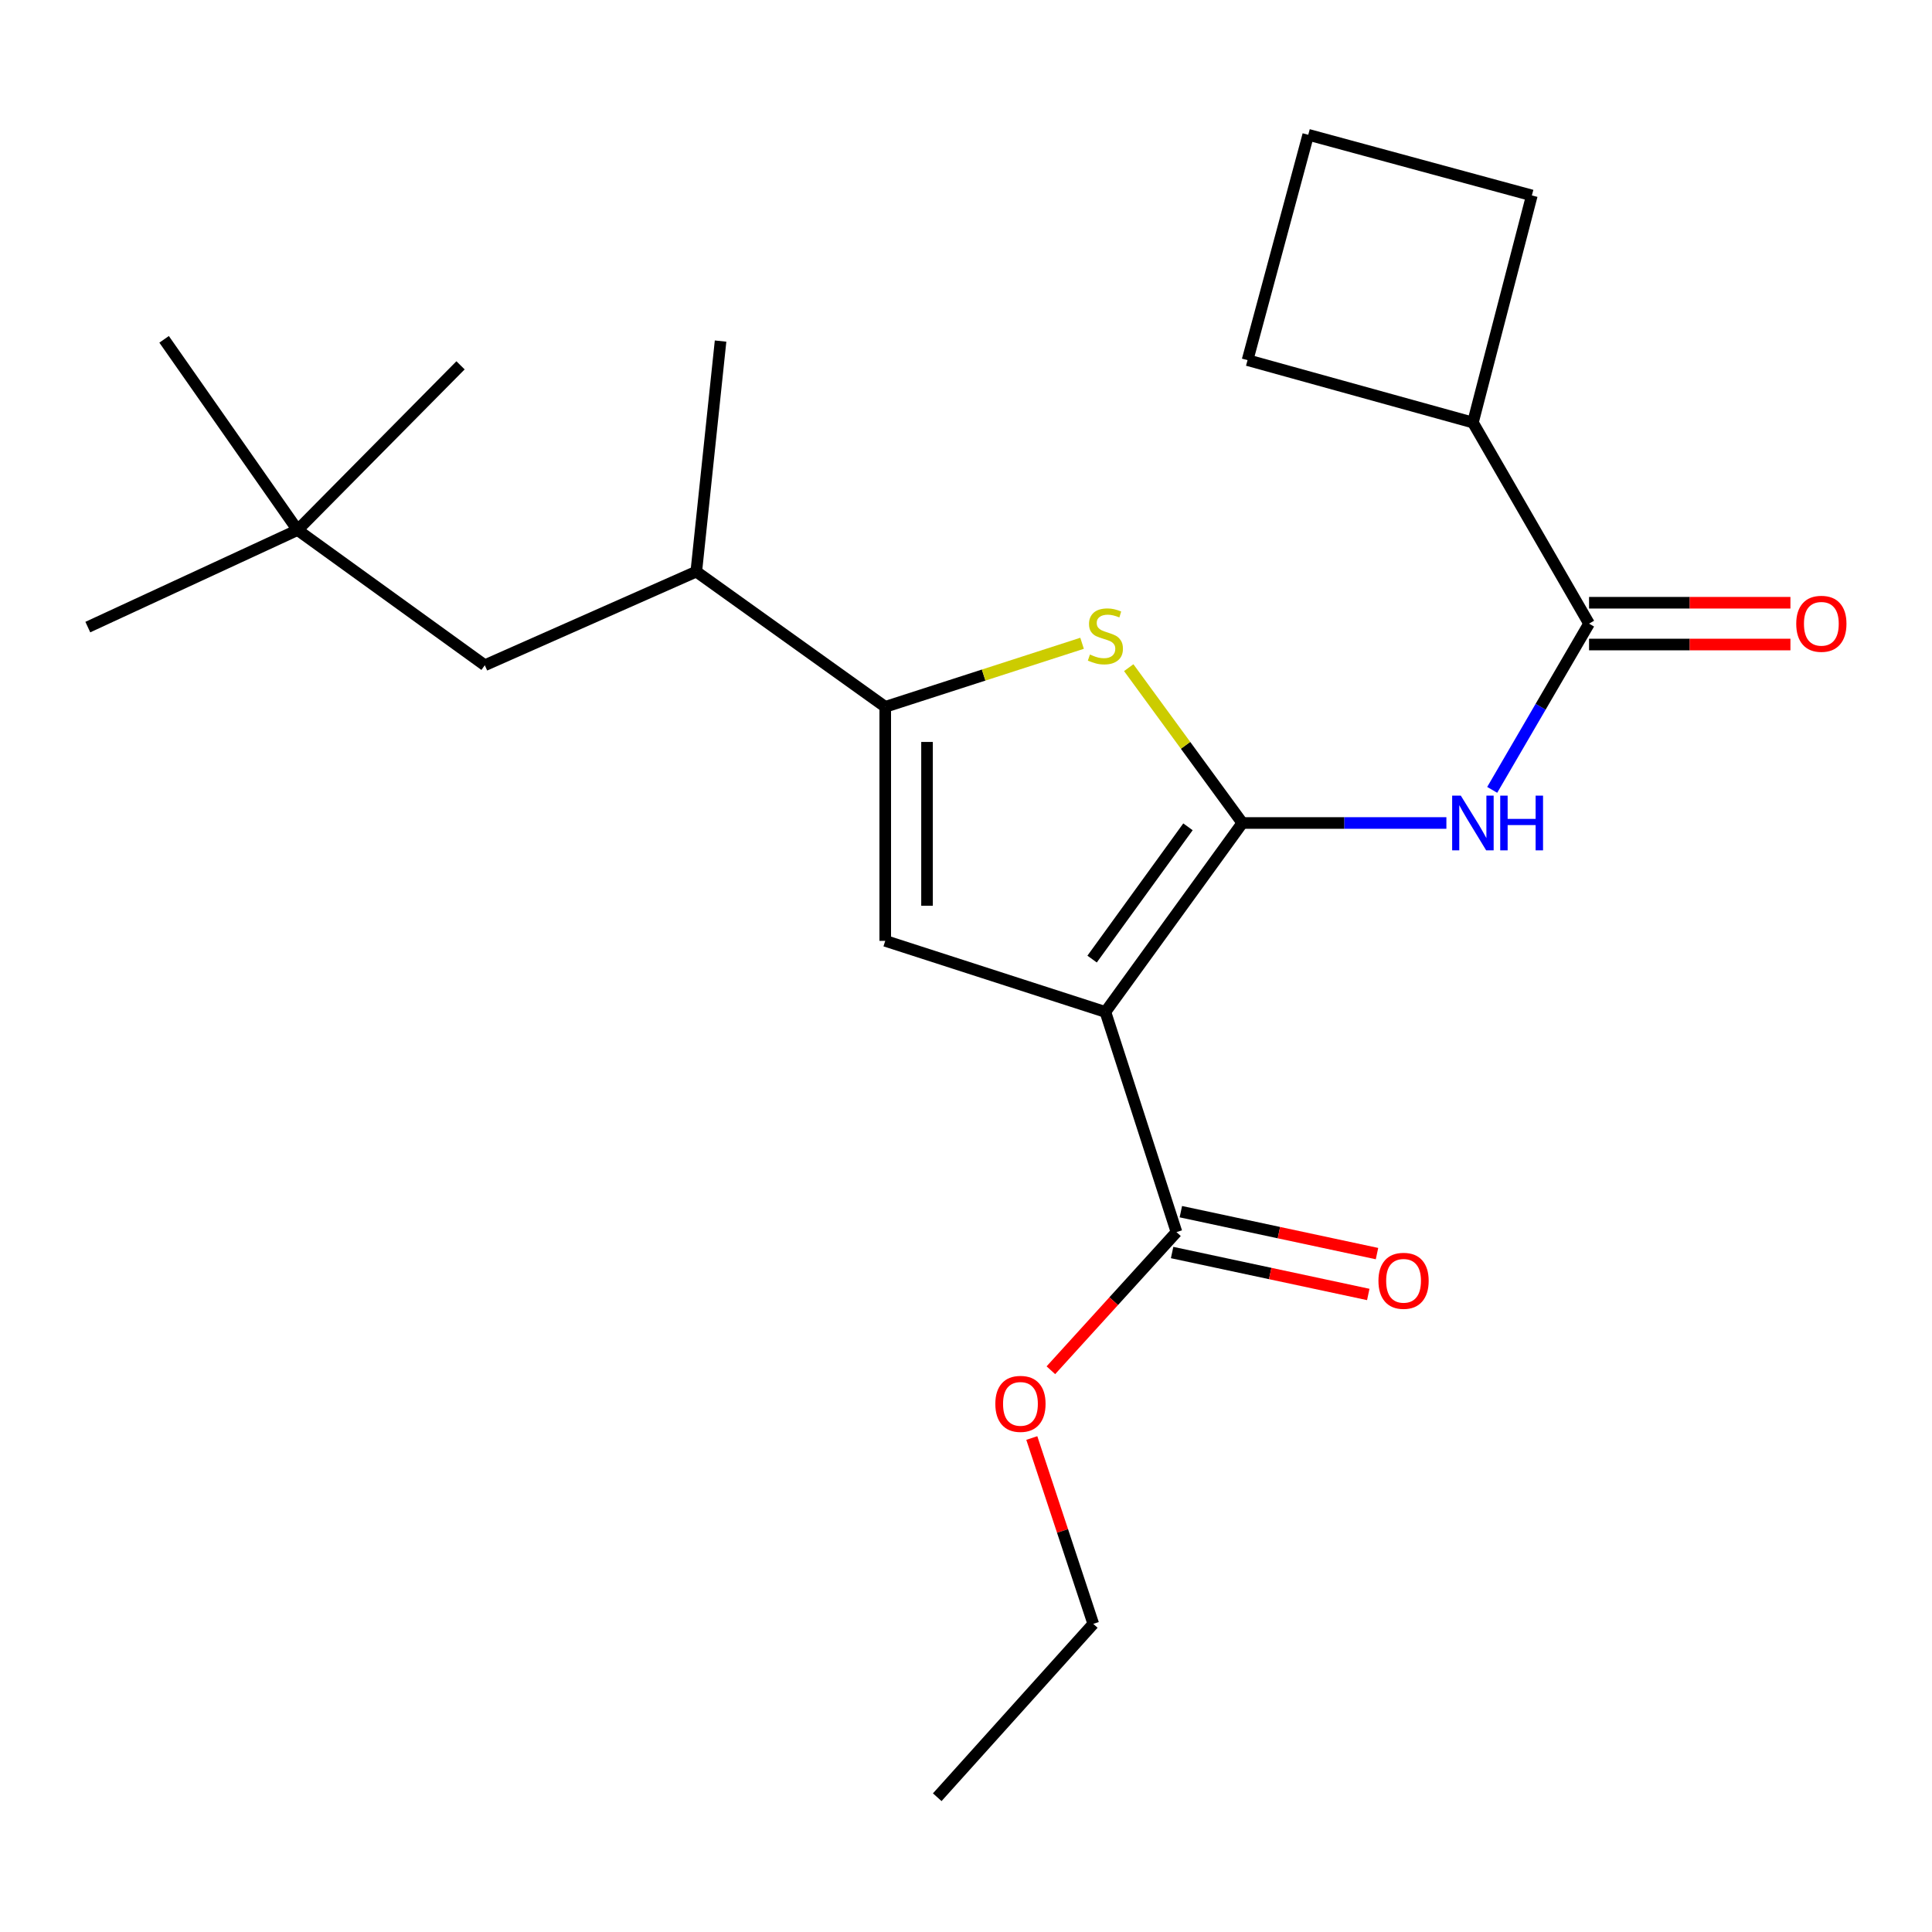 <?xml version='1.0' encoding='iso-8859-1'?>
<svg version='1.1' baseProfile='full'
              xmlns='http://www.w3.org/2000/svg'
                      xmlns:rdkit='http://www.rdkit.org/xml'
                      xmlns:xlink='http://www.w3.org/1999/xlink'
                  xml:space='preserve'
width='1000px' height='1000px' viewBox='0 0 1000 1000'>
<!-- END OF HEADER -->
<rect style='opacity:1.0;fill:#FFFFFF;stroke:none' width='1000' height='1000' x='0' y='0'> </rect>
<path class='bond-0' d='M 458.199,365.859 L 458.199,486.986' style='fill:none;fill-rule:evenodd;stroke:#000000;stroke-width:6px;stroke-linecap:butt;stroke-linejoin:miter;stroke-opacity:1' />
<path class='bond-0' d='M 479.828,384.028 L 479.828,468.817' style='fill:none;fill-rule:evenodd;stroke:#000000;stroke-width:6px;stroke-linecap:butt;stroke-linejoin:miter;stroke-opacity:1' />
<path class='bond-1' d='M 458.199,365.859 L 509.138,349.411' style='fill:none;fill-rule:evenodd;stroke:#000000;stroke-width:6px;stroke-linecap:butt;stroke-linejoin:miter;stroke-opacity:1' />
<path class='bond-1' d='M 509.138,349.411 L 560.078,332.963' style='fill:none;fill-rule:evenodd;stroke:#CCCC00;stroke-width:6px;stroke-linecap:butt;stroke-linejoin:miter;stroke-opacity:1' />
<path class='bond-2' d='M 458.199,365.859 L 360.396,295.875' style='fill:none;fill-rule:evenodd;stroke:#000000;stroke-width:6px;stroke-linecap:butt;stroke-linejoin:miter;stroke-opacity:1' />
<path class='bond-3' d='M 458.199,486.986 L 572.151,523.781' style='fill:none;fill-rule:evenodd;stroke:#000000;stroke-width:6px;stroke-linecap:butt;stroke-linejoin:miter;stroke-opacity:1' />
<path class='bond-4' d='M 572.151,523.781 L 643.037,425.978' style='fill:none;fill-rule:evenodd;stroke:#000000;stroke-width:6px;stroke-linecap:butt;stroke-linejoin:miter;stroke-opacity:1' />
<path class='bond-4' d='M 565.271,496.417 L 614.891,427.955' style='fill:none;fill-rule:evenodd;stroke:#000000;stroke-width:6px;stroke-linecap:butt;stroke-linejoin:miter;stroke-opacity:1' />
<path class='bond-5' d='M 572.151,523.781 L 608.946,637.734' style='fill:none;fill-rule:evenodd;stroke:#000000;stroke-width:6px;stroke-linecap:butt;stroke-linejoin:miter;stroke-opacity:1' />
<path class='bond-6' d='M 643.037,425.978 L 613.635,385.78' style='fill:none;fill-rule:evenodd;stroke:#000000;stroke-width:6px;stroke-linecap:butt;stroke-linejoin:miter;stroke-opacity:1' />
<path class='bond-6' d='M 613.635,385.78 L 584.233,345.583' style='fill:none;fill-rule:evenodd;stroke:#CCCC00;stroke-width:6px;stroke-linecap:butt;stroke-linejoin:miter;stroke-opacity:1' />
<path class='bond-7' d='M 643.037,425.978 L 695.843,425.978' style='fill:none;fill-rule:evenodd;stroke:#000000;stroke-width:6px;stroke-linecap:butt;stroke-linejoin:miter;stroke-opacity:1' />
<path class='bond-7' d='M 695.843,425.978 L 748.65,425.978' style='fill:none;fill-rule:evenodd;stroke:#0000FF;stroke-width:6px;stroke-linecap:butt;stroke-linejoin:miter;stroke-opacity:1' />
<path class='bond-8' d='M 772.362,408.833 L 797.427,365.812' style='fill:none;fill-rule:evenodd;stroke:#0000FF;stroke-width:6px;stroke-linecap:butt;stroke-linejoin:miter;stroke-opacity:1' />
<path class='bond-8' d='M 797.427,365.812 L 822.492,322.792' style='fill:none;fill-rule:evenodd;stroke:#000000;stroke-width:6px;stroke-linecap:butt;stroke-linejoin:miter;stroke-opacity:1' />
<path class='bond-9' d='M 608.946,637.734 L 576.439,673.486' style='fill:none;fill-rule:evenodd;stroke:#000000;stroke-width:6px;stroke-linecap:butt;stroke-linejoin:miter;stroke-opacity:1' />
<path class='bond-9' d='M 576.439,673.486 L 543.932,709.238' style='fill:none;fill-rule:evenodd;stroke:#FF0000;stroke-width:6px;stroke-linecap:butt;stroke-linejoin:miter;stroke-opacity:1' />
<path class='bond-10' d='M 606.685,648.309 L 657.45,659.162' style='fill:none;fill-rule:evenodd;stroke:#000000;stroke-width:6px;stroke-linecap:butt;stroke-linejoin:miter;stroke-opacity:1' />
<path class='bond-10' d='M 657.45,659.162 L 708.214,670.014' style='fill:none;fill-rule:evenodd;stroke:#FF0000;stroke-width:6px;stroke-linecap:butt;stroke-linejoin:miter;stroke-opacity:1' />
<path class='bond-10' d='M 611.207,627.158 L 661.971,638.01' style='fill:none;fill-rule:evenodd;stroke:#000000;stroke-width:6px;stroke-linecap:butt;stroke-linejoin:miter;stroke-opacity:1' />
<path class='bond-10' d='M 661.971,638.01 L 712.736,648.863' style='fill:none;fill-rule:evenodd;stroke:#FF0000;stroke-width:6px;stroke-linecap:butt;stroke-linejoin:miter;stroke-opacity:1' />
<path class='bond-11' d='M 534.058,744.32 L 549.968,792.416' style='fill:none;fill-rule:evenodd;stroke:#FF0000;stroke-width:6px;stroke-linecap:butt;stroke-linejoin:miter;stroke-opacity:1' />
<path class='bond-11' d='M 549.968,792.416 L 565.879,840.513' style='fill:none;fill-rule:evenodd;stroke:#000000;stroke-width:6px;stroke-linecap:butt;stroke-linejoin:miter;stroke-opacity:1' />
<path class='bond-12' d='M 565.879,840.513 L 485.116,930.24' style='fill:none;fill-rule:evenodd;stroke:#000000;stroke-width:6px;stroke-linecap:butt;stroke-linejoin:miter;stroke-opacity:1' />
<path class='bond-13' d='M 822.492,333.607 L 874.608,333.607' style='fill:none;fill-rule:evenodd;stroke:#000000;stroke-width:6px;stroke-linecap:butt;stroke-linejoin:miter;stroke-opacity:1' />
<path class='bond-13' d='M 874.608,333.607 L 926.723,333.607' style='fill:none;fill-rule:evenodd;stroke:#FF0000;stroke-width:6px;stroke-linecap:butt;stroke-linejoin:miter;stroke-opacity:1' />
<path class='bond-13' d='M 822.492,311.977 L 874.608,311.977' style='fill:none;fill-rule:evenodd;stroke:#000000;stroke-width:6px;stroke-linecap:butt;stroke-linejoin:miter;stroke-opacity:1' />
<path class='bond-13' d='M 874.608,311.977 L 926.723,311.977' style='fill:none;fill-rule:evenodd;stroke:#FF0000;stroke-width:6px;stroke-linecap:butt;stroke-linejoin:miter;stroke-opacity:1' />
<path class='bond-14' d='M 822.492,322.792 L 762.373,218.705' style='fill:none;fill-rule:evenodd;stroke:#000000;stroke-width:6px;stroke-linecap:butt;stroke-linejoin:miter;stroke-opacity:1' />
<path class='bond-15' d='M 762.373,218.705 L 792.883,101.159' style='fill:none;fill-rule:evenodd;stroke:#000000;stroke-width:6px;stroke-linecap:butt;stroke-linejoin:miter;stroke-opacity:1' />
<path class='bond-16' d='M 762.373,218.705 L 645.729,186.404' style='fill:none;fill-rule:evenodd;stroke:#000000;stroke-width:6px;stroke-linecap:butt;stroke-linejoin:miter;stroke-opacity:1' />
<path class='bond-17' d='M 792.883,101.159 L 677.14,69.76' style='fill:none;fill-rule:evenodd;stroke:#000000;stroke-width:6px;stroke-linecap:butt;stroke-linejoin:miter;stroke-opacity:1' />
<path class='bond-18' d='M 645.729,186.404 L 677.14,69.76' style='fill:none;fill-rule:evenodd;stroke:#000000;stroke-width:6px;stroke-linecap:butt;stroke-linejoin:miter;stroke-opacity:1' />
<path class='bond-19' d='M 360.396,295.875 L 250.937,344.326' style='fill:none;fill-rule:evenodd;stroke:#000000;stroke-width:6px;stroke-linecap:butt;stroke-linejoin:miter;stroke-opacity:1' />
<path class='bond-20' d='M 360.396,295.875 L 372.965,176.539' style='fill:none;fill-rule:evenodd;stroke:#000000;stroke-width:6px;stroke-linecap:butt;stroke-linejoin:miter;stroke-opacity:1' />
<path class='bond-21' d='M 250.937,344.326 L 154.024,274.341' style='fill:none;fill-rule:evenodd;stroke:#000000;stroke-width:6px;stroke-linecap:butt;stroke-linejoin:miter;stroke-opacity:1' />
<path class='bond-22' d='M 154.024,274.341 L 45.455,324.583' style='fill:none;fill-rule:evenodd;stroke:#000000;stroke-width:6px;stroke-linecap:butt;stroke-linejoin:miter;stroke-opacity:1' />
<path class='bond-23' d='M 154.024,274.341 L 84.941,175.638' style='fill:none;fill-rule:evenodd;stroke:#000000;stroke-width:6px;stroke-linecap:butt;stroke-linejoin:miter;stroke-opacity:1' />
<path class='bond-24' d='M 154.024,274.341 L 238.368,189.096' style='fill:none;fill-rule:evenodd;stroke:#000000;stroke-width:6px;stroke-linecap:butt;stroke-linejoin:miter;stroke-opacity:1' />
<path  class='atom-4' d='M 564.151 338.785
Q 564.471 338.905, 565.791 339.465
Q 567.111 340.025, 568.551 340.385
Q 570.031 340.705, 571.471 340.705
Q 574.151 340.705, 575.711 339.425
Q 577.271 338.105, 577.271 335.825
Q 577.271 334.265, 576.471 333.305
Q 575.711 332.345, 574.511 331.825
Q 573.311 331.305, 571.311 330.705
Q 568.791 329.945, 567.271 329.225
Q 565.791 328.505, 564.711 326.985
Q 563.671 325.465, 563.671 322.905
Q 563.671 319.345, 566.071 317.145
Q 568.511 314.945, 573.311 314.945
Q 576.591 314.945, 580.311 316.505
L 579.391 319.585
Q 575.991 318.185, 573.431 318.185
Q 570.671 318.185, 569.151 319.345
Q 567.631 320.465, 567.671 322.425
Q 567.671 323.945, 568.431 324.865
Q 569.231 325.785, 570.351 326.305
Q 571.511 326.825, 573.431 327.425
Q 575.991 328.225, 577.511 329.025
Q 579.031 329.825, 580.111 331.465
Q 581.231 333.065, 581.231 335.825
Q 581.231 339.745, 578.591 341.865
Q 575.991 343.945, 571.631 343.945
Q 569.111 343.945, 567.191 343.385
Q 565.311 342.865, 563.071 341.945
L 564.151 338.785
' fill='#CCCC00'/>
<path  class='atom-5' d='M 756.113 411.818
L 765.393 426.818
Q 766.313 428.298, 767.793 430.978
Q 769.273 433.658, 769.353 433.818
L 769.353 411.818
L 773.113 411.818
L 773.113 440.138
L 769.233 440.138
L 759.273 423.738
Q 758.113 421.818, 756.873 419.618
Q 755.673 417.418, 755.313 416.738
L 755.313 440.138
L 751.633 440.138
L 751.633 411.818
L 756.113 411.818
' fill='#0000FF'/>
<path  class='atom-5' d='M 776.513 411.818
L 780.353 411.818
L 780.353 423.858
L 794.833 423.858
L 794.833 411.818
L 798.673 411.818
L 798.673 440.138
L 794.833 440.138
L 794.833 427.058
L 780.353 427.058
L 780.353 440.138
L 776.513 440.138
L 776.513 411.818
' fill='#0000FF'/>
<path  class='atom-7' d='M 515.183 726.64
Q 515.183 719.84, 518.543 716.04
Q 521.903 712.24, 528.183 712.24
Q 534.463 712.24, 537.823 716.04
Q 541.183 719.84, 541.183 726.64
Q 541.183 733.52, 537.783 737.44
Q 534.383 741.32, 528.183 741.32
Q 521.943 741.32, 518.543 737.44
Q 515.183 733.56, 515.183 726.64
M 528.183 738.12
Q 532.503 738.12, 534.823 735.24
Q 537.183 732.32, 537.183 726.64
Q 537.183 721.08, 534.823 718.28
Q 532.503 715.44, 528.183 715.44
Q 523.863 715.44, 521.503 718.24
Q 519.183 721.04, 519.183 726.64
Q 519.183 732.36, 521.503 735.24
Q 523.863 738.12, 528.183 738.12
' fill='#FF0000'/>
<path  class='atom-9' d='M 713.48 662.94
Q 713.48 656.14, 716.84 652.34
Q 720.2 648.54, 726.48 648.54
Q 732.76 648.54, 736.12 652.34
Q 739.48 656.14, 739.48 662.94
Q 739.48 669.82, 736.08 673.74
Q 732.68 677.62, 726.48 677.62
Q 720.24 677.62, 716.84 673.74
Q 713.48 669.86, 713.48 662.94
M 726.48 674.42
Q 730.8 674.42, 733.12 671.54
Q 735.48 668.62, 735.48 662.94
Q 735.48 657.38, 733.12 654.58
Q 730.8 651.74, 726.48 651.74
Q 722.16 651.74, 719.8 654.54
Q 717.48 657.34, 717.48 662.94
Q 717.48 668.66, 719.8 671.54
Q 722.16 674.42, 726.48 674.42
' fill='#FF0000'/>
<path  class='atom-12' d='M 929.729 322.872
Q 929.729 316.072, 933.089 312.272
Q 936.449 308.472, 942.729 308.472
Q 949.009 308.472, 952.369 312.272
Q 955.729 316.072, 955.729 322.872
Q 955.729 329.752, 952.329 333.672
Q 948.929 337.552, 942.729 337.552
Q 936.489 337.552, 933.089 333.672
Q 929.729 329.792, 929.729 322.872
M 942.729 334.352
Q 947.049 334.352, 949.369 331.472
Q 951.729 328.552, 951.729 322.872
Q 951.729 317.312, 949.369 314.512
Q 947.049 311.672, 942.729 311.672
Q 938.409 311.672, 936.049 314.472
Q 933.729 317.272, 933.729 322.872
Q 933.729 328.592, 936.049 331.472
Q 938.409 334.352, 942.729 334.352
' fill='#FF0000'/>
</svg>
